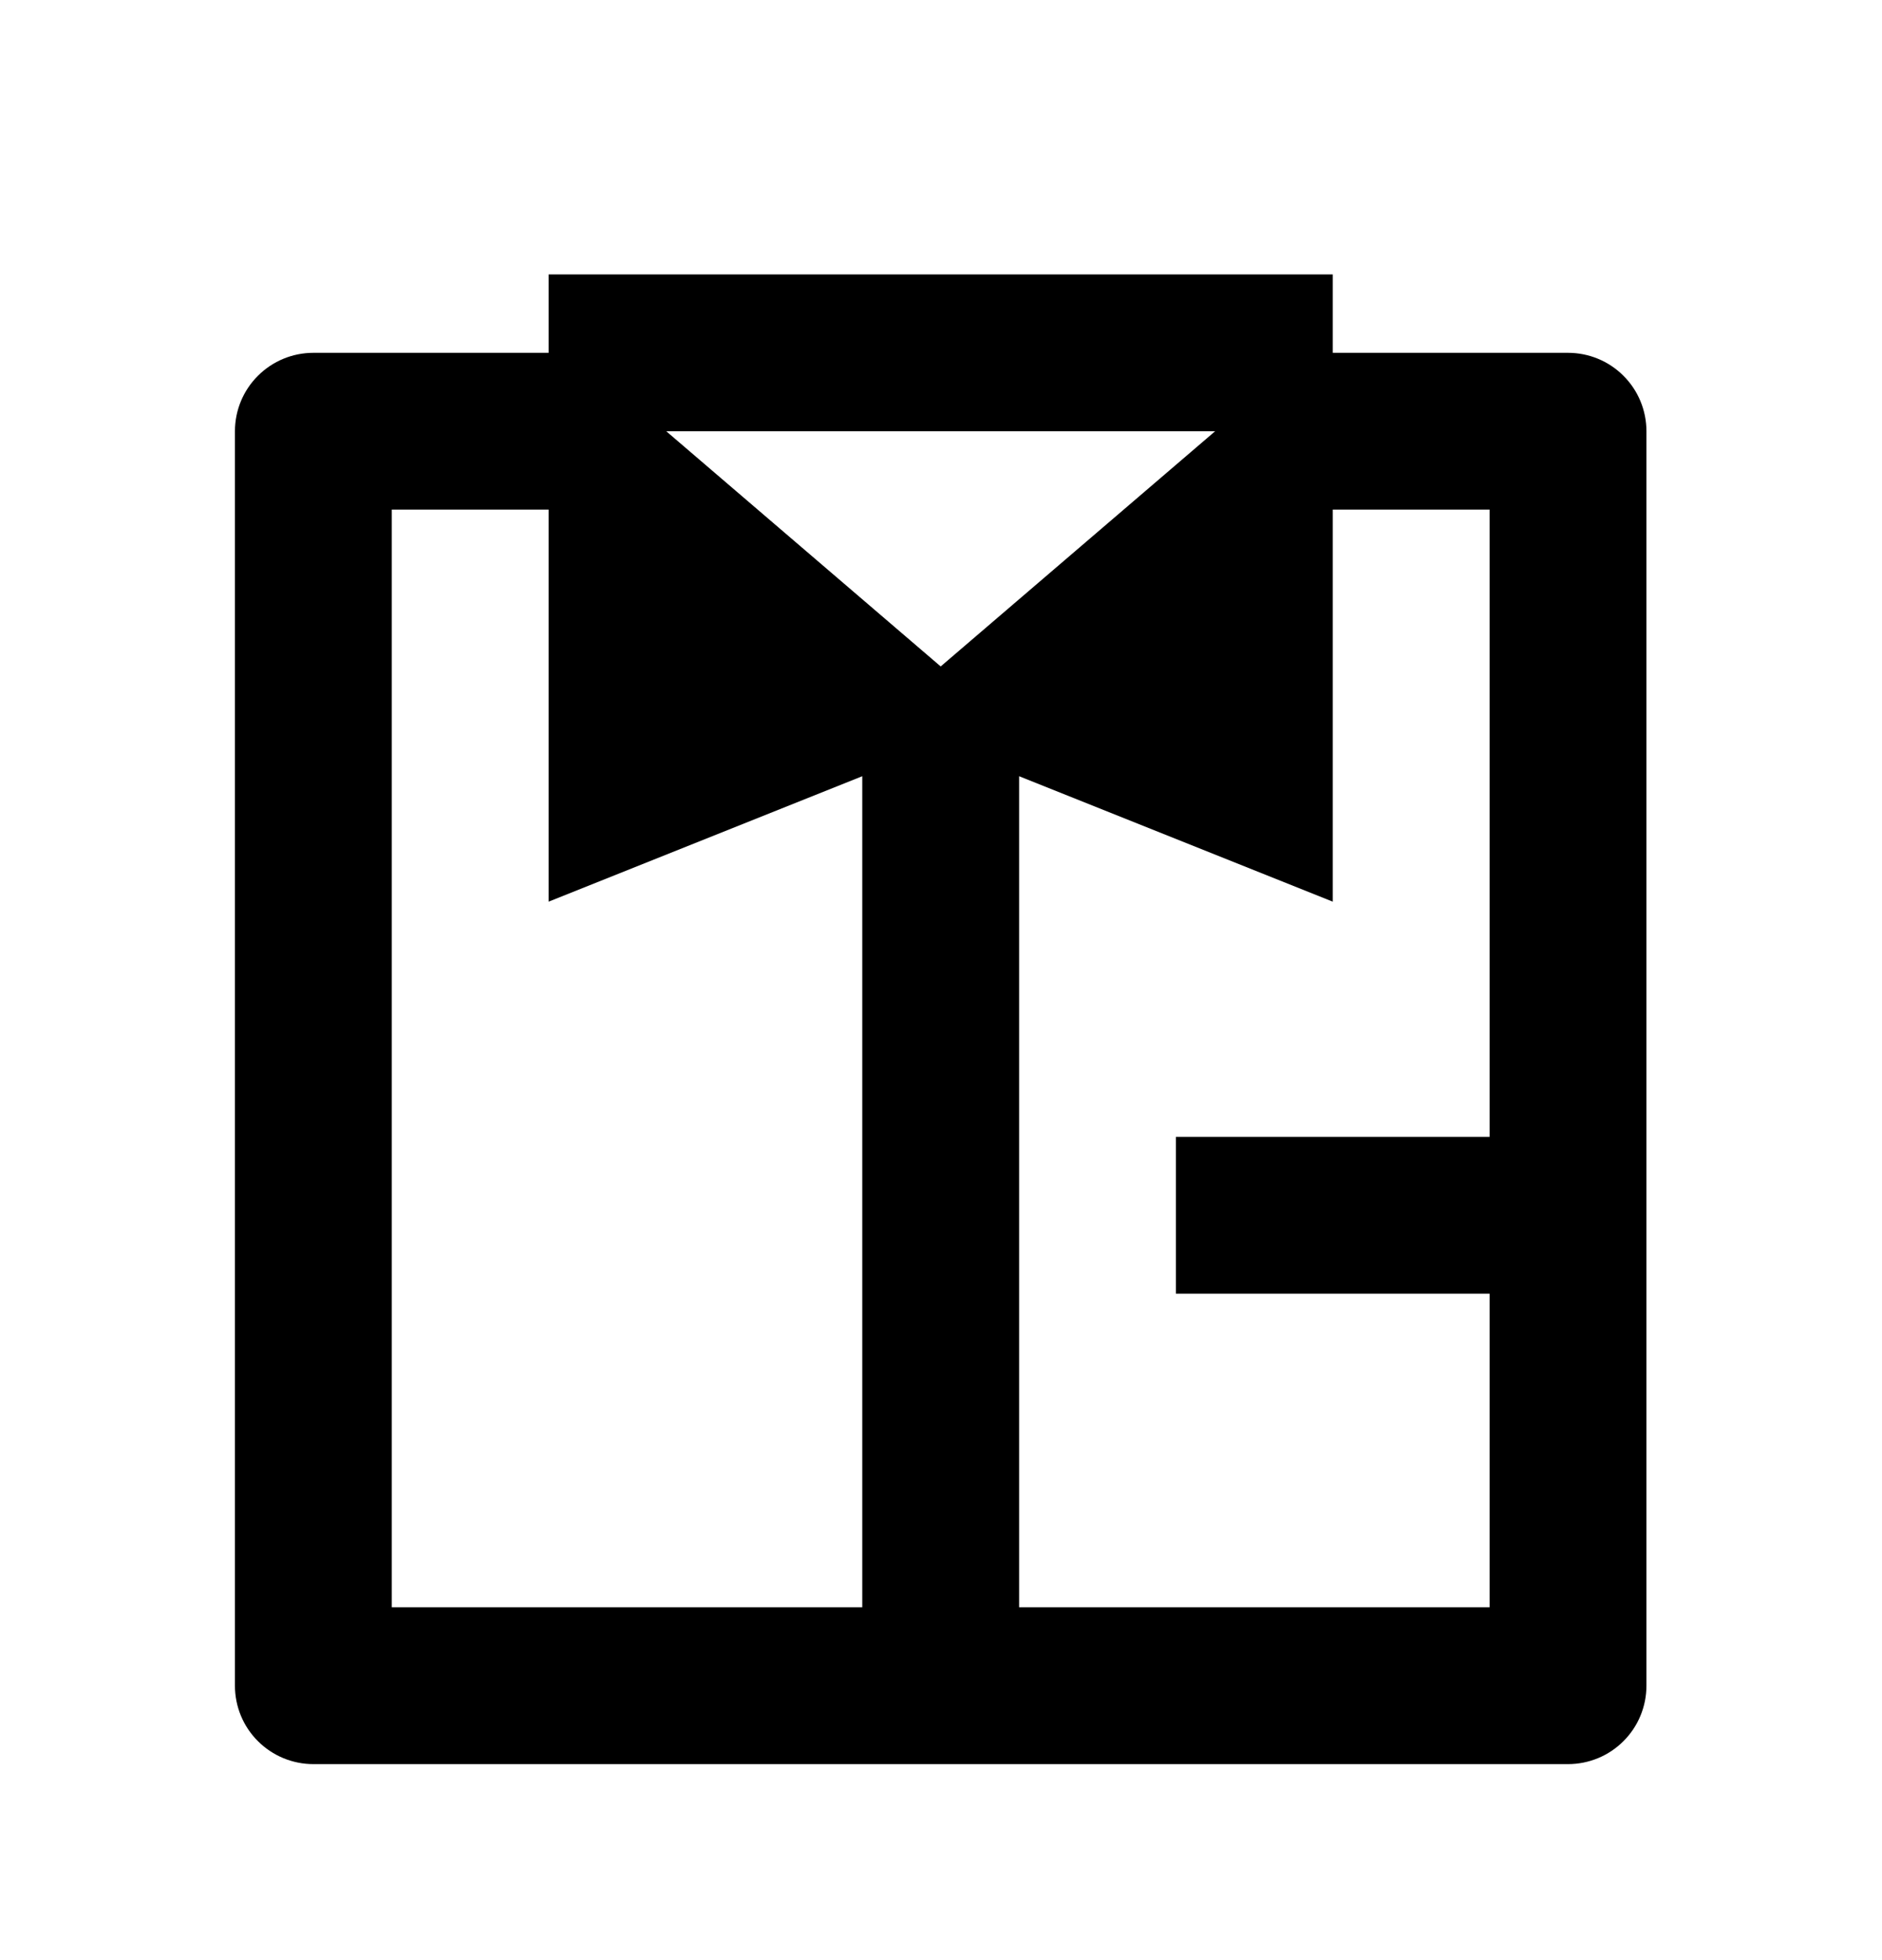 <svg width="24" height="25" viewBox="0 0 24 25" fill="none" xmlns="http://www.w3.org/2000/svg">
<path d="M12.996 20.5H18.996V16.5H14.996V14.5H18.996V6.5H16.996V11.5L12.996 9.9V20.5ZM10.996 20.5V9.9L6.996 11.5V6.5H4.996V20.5H10.996ZM6.996 4.5V3.5H16.996V4.5H19.996C20.261 4.5 20.516 4.605 20.703 4.793C20.891 4.98 20.996 5.235 20.996 5.5V21.5C20.996 21.765 20.891 22.02 20.703 22.207C20.516 22.395 20.261 22.5 19.996 22.5H3.996C3.731 22.5 3.477 22.395 3.289 22.207C3.101 22.02 2.996 21.765 2.996 21.5V5.5C2.996 5.235 3.101 4.98 3.289 4.793C3.477 4.605 3.731 4.5 3.996 4.5H6.996ZM11.996 8.5L15.496 5.5H8.496L11.996 8.5Z" fill="black"/>
</svg>
